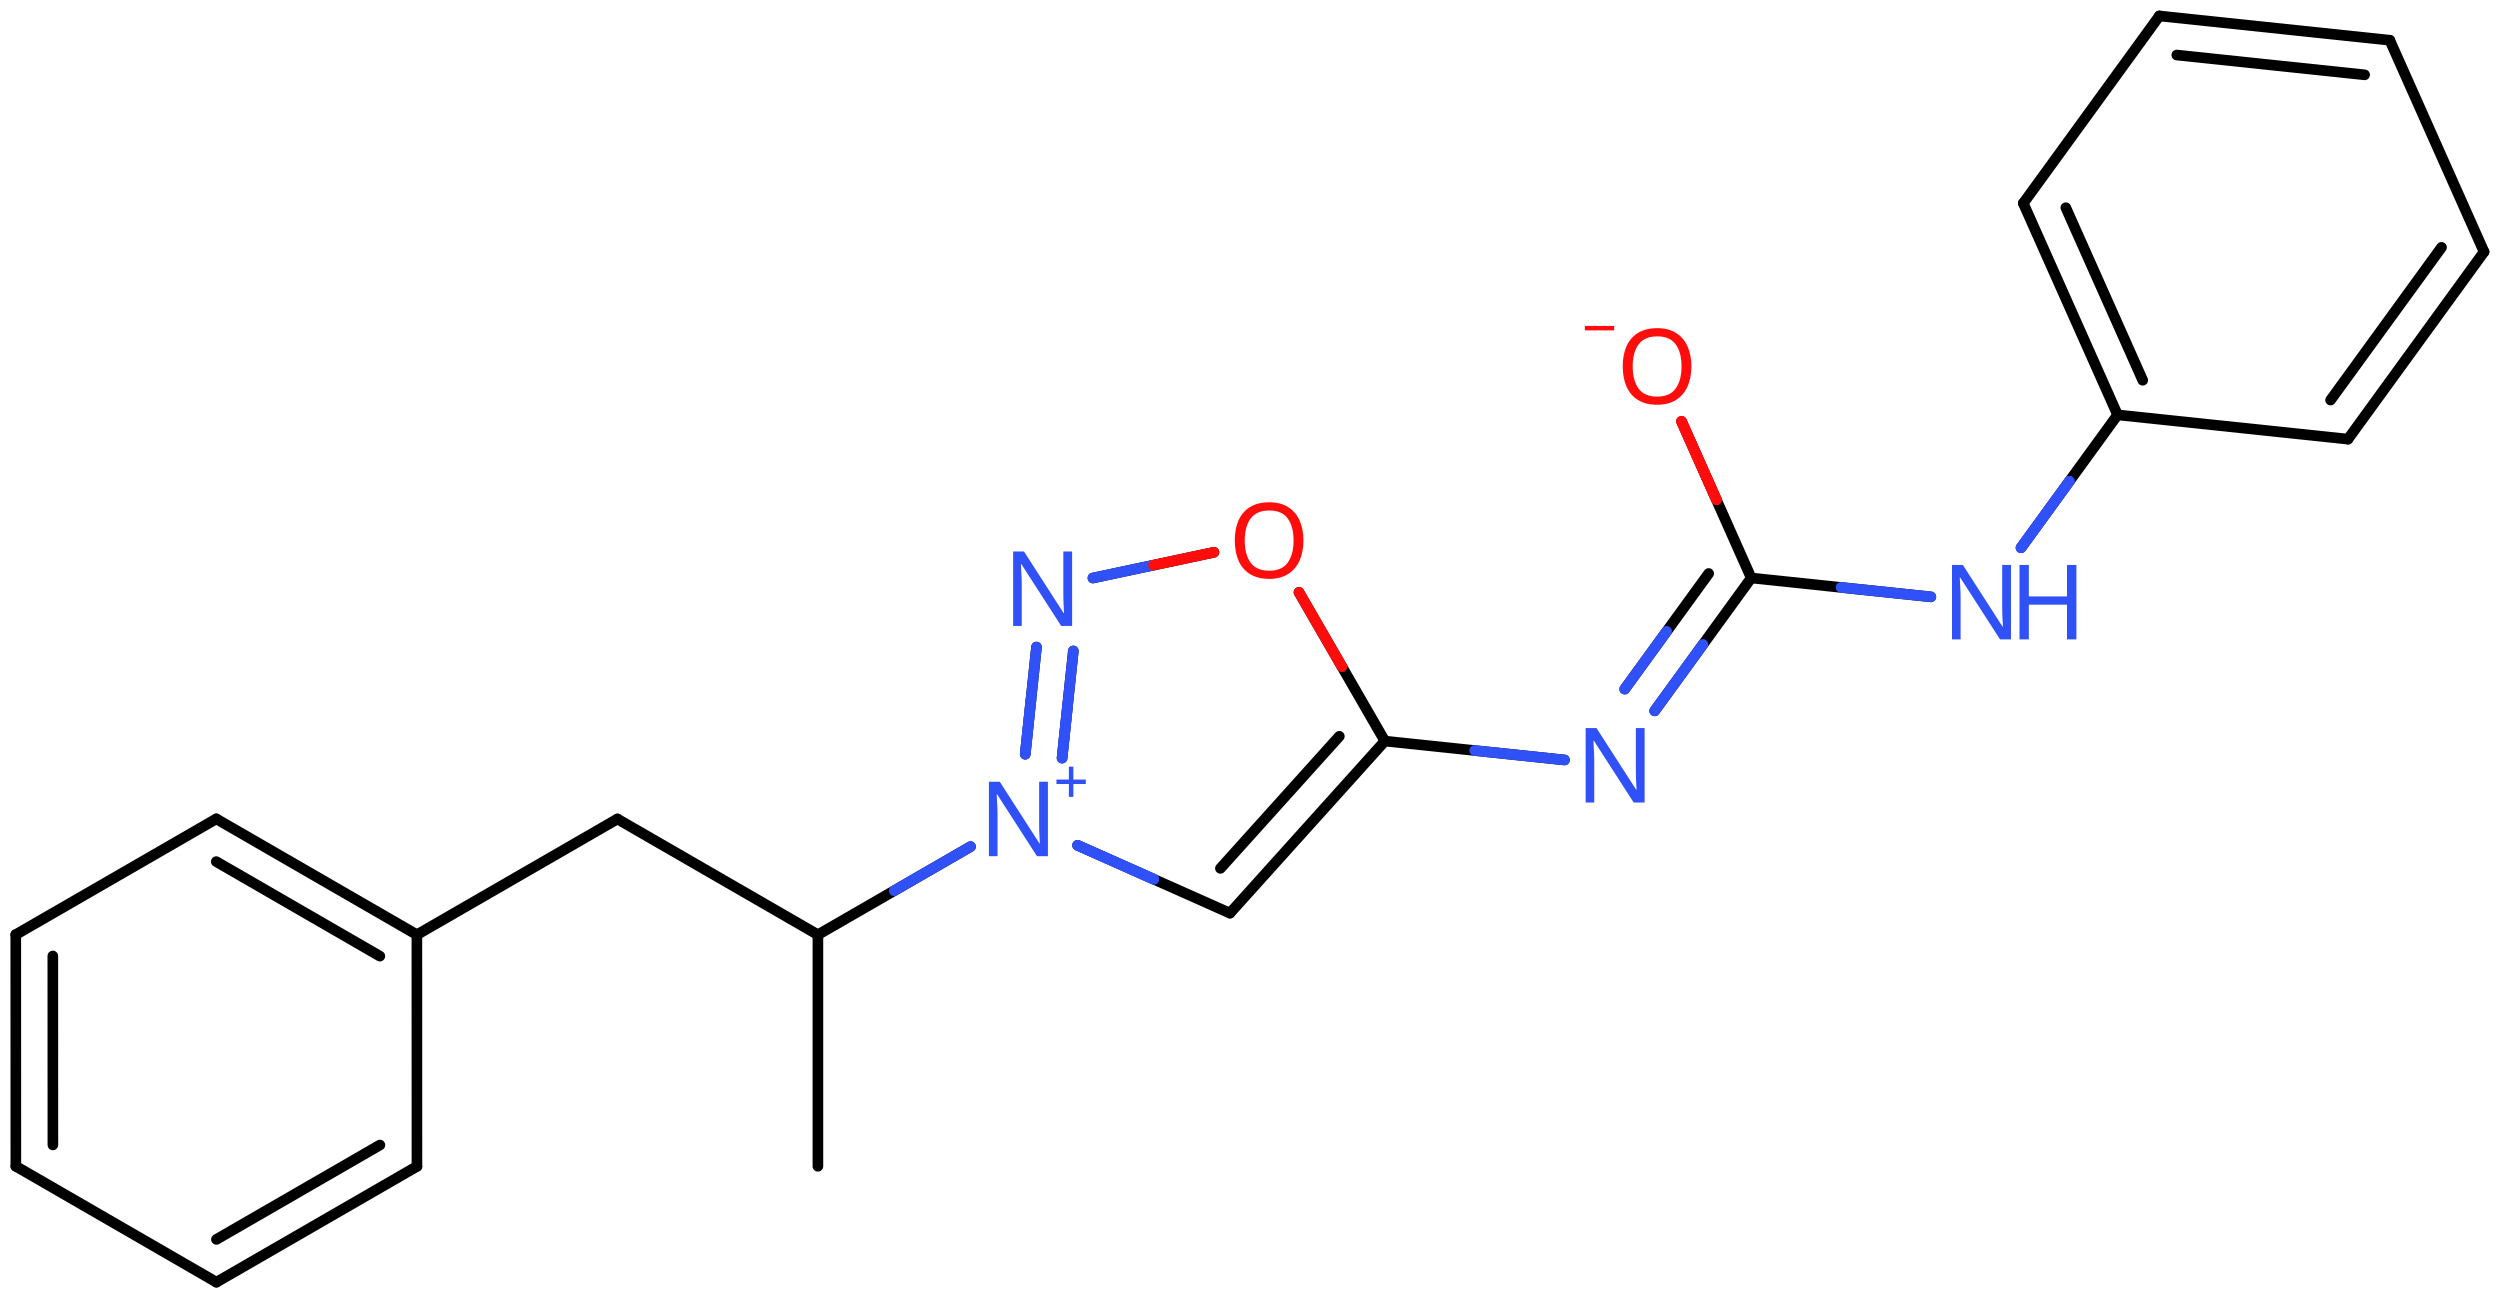 <svg xmlns="http://www.w3.org/2000/svg" xmlns:xlink="http://www.w3.org/1999/xlink" height="85.433mm" version="1.2" viewBox="0 0 164.554 85.433" width="164.554mm">
      
    <desc>Generated by the Chemistry Development Kit (http://github.com/cdk)</desc>
      
    <g fill="#3050F8" stroke="#000000" stroke-linecap="round" stroke-linejoin="round" stroke-width=".7">
            
        <rect fill="#FFFFFF" height="86.0" stroke="none" width="165.0" x=".0" y=".0"/>
            
        <g class="mol" id="mol1">
                  
            <line class="bond" id="mol1bnd1" x1="53.836" x2="53.836" y1="76.766" y2="61.526"/>
                  
            <line class="bond" id="mol1bnd2" x1="53.836" x2="40.638" y1="61.526" y2="53.906"/>
                  
            <line class="bond" id="mol1bnd3" x1="40.638" x2="27.44" y1="53.906" y2="61.526"/>
                  
            <g class="bond" id="mol1bnd4">
                        
                <line x1="27.44" x2="14.236" y1="61.526" y2="53.898"/>
                        
                <line x1="25.002" x2="14.236" y1="62.934" y2="56.714"/>
                      
            </g>
                  
            <line class="bond" id="mol1bnd5" x1="14.236" x2="1.038" y1="53.898" y2="61.518"/>
                  
            <g class="bond" id="mol1bnd6">
                        
                <line x1="1.038" x2="1.043" y1="61.518" y2="76.766"/>
                        
                <line x1="3.477" x2="3.481" y1="62.925" y2="75.359"/>
                      
            </g>
                  
            <line class="bond" id="mol1bnd7" x1="1.043" x2="14.246" y1="76.766" y2="84.395"/>
                  
            <g class="bond" id="mol1bnd8">
                        
                <line x1="14.246" x2="27.444" y1="84.395" y2="76.775"/>
                        
                <line x1="14.247" x2="25.006" y1="81.579" y2="75.367"/>
                      
            </g>
                  
            <line class="bond" id="mol1bnd9" x1="27.44" x2="27.444" y1="61.526" y2="76.775"/>
                  
            <line class="bond" id="mol1bnd10" x1="53.836" x2="63.881" y1="61.526" y2="55.727"/>
                  
            <g class="bond" id="mol1bnd11">
                        
                <line x1="68.223" x2="67.483" y1="42.592" y2="49.64"/>
                        
                <line x1="70.648" x2="69.908" y1="42.847" y2="49.895"/>
                      
                <line class="hi" stroke="#3050F8" x1="67.483" x2="67.853" y1="49.64" y2="46.116"/>
                <line class="hi" stroke="#3050F8" x1="67.483" x2="67.853" y1="49.64" y2="46.116"/>
                <line class="hi" stroke="#3050F8" x1="68.223" x2="67.853" y1="42.592" y2="46.116"/>
                <line class="hi" stroke="#3050F8" x1="69.908" x2="70.278" y1="49.895" y2="46.371"/>
                <line class="hi" stroke="#3050F8" x1="69.908" x2="70.278" y1="49.895" y2="46.371"/>
                <line class="hi" stroke="#3050F8" x1="70.648" x2="70.278" y1="42.847" y2="46.371"/>
            </g>
                  
            <line class="bond" id="mol1bnd12" x1="71.938" x2="79.905" y1="38.046" y2="36.352"/>
                  
            <line class="bond" id="mol1bnd13" x1="85.501" x2="91.154" y1="38.987" y2="48.779"/>
                  
            <g class="bond" id="mol1bnd14">
                        
                <line x1="80.957" x2="91.154" y1="60.105" y2="48.779"/>
                        
                <line x1="80.33" x2="88.157" y1="57.157" y2="48.464"/>
                      
            </g>
                  
            <line class="bond" id="mol1bnd15" x1="70.929" x2="80.957" y1="55.64" y2="60.105"/>
                  
            <line class="bond" id="mol1bnd16" x1="91.154" x2="102.977" y1="48.779" y2="50.022"/>
                  
            <g class="bond" id="mol1bnd17">
                        
                <line x1="108.914" x2="115.269" y1="46.79" y2="38.043"/>
                        
                <line x1="106.941" x2="112.468" y1="45.357" y2="37.749"/>
                      
                <line class="hi" stroke="#3050F8" x1="108.914" x2="112.091" y1="46.79" y2="42.416"/>
                <line class="hi" stroke="#3050F8" x1="106.941" x2="109.704" y1="45.357" y2="41.553"/>
            </g>
                  
            <line class="bond" id="mol1bnd18" x1="115.269" x2="127.092" y1="38.043" y2="39.286"/>
                  
            <line class="bond" id="mol1bnd19" x1="133.028" x2="139.383" y1="36.053" y2="27.307"/>
                  
            <g class="bond" id="mol1bnd20">
                        
                <line x1="133.176" x2="139.383" y1="13.378" y2="27.307"/>
                        
                <line x1="135.977" x2="141.038" y1="13.672" y2="25.029"/>
                      
            </g>
                  
            <line class="bond" id="mol1bnd21" x1="133.176" x2="142.134" y1="13.378" y2="1.049"/>
                  
            <g class="bond" id="mol1bnd22">
                        
                <line x1="157.299" x2="142.134" y1="2.648" y2="1.049"/>
                        
                <line x1="155.644" x2="143.279" y1="4.925" y2="3.622"/>
                      
            </g>
                  
            <line class="bond" id="mol1bnd23" x1="157.299" x2="163.505" y1="2.648" y2="16.576"/>
                  
            <g class="bond" id="mol1bnd24">
                        
                <line x1="154.547" x2="163.505" y1="28.905" y2="16.576"/>
                        
                <line x1="153.402" x2="160.705" y1="26.333" y2="16.282"/>
                      
            </g>
                  
            <line class="bond" id="mol1bnd25" x1="139.383" x2="154.547" y1="27.307" y2="28.905"/>
                  
            <line class="bond" id="mol1bnd26" x1="115.269" x2="110.68" y1="38.043" y2="27.736"/>
                  
            <g class="atom" id="mol1atm10">
                        
                <path d="M68.975 56.356h-.72l-2.62 -4.066h-.03q.012 .238 .03 .595q.024 .357 .024 .732v2.739h-.566v-4.9h.715l2.607 4.055h.03q-.006 -.108 -.018 -.328q-.012 -.22 -.024 -.476q-.006 -.262 -.006 -.482v-2.769h.578v4.9z" stroke="none"/>
                        
                <path d="M70.651 51.312h.818v.293h-.818v.846h-.296v-.846h-.818v-.293h.818v-.85h.296v.85z" stroke="none"/>
                      
            </g>
                  
            <path class="atom" d="M70.568 41.199h-.72l-2.62 -4.066h-.03q.012 .239 .03 .596q.024 .357 .024 .732v2.738h-.566v-4.899h.715l2.607 4.054h.03q-.006 -.107 -.018 -.327q-.012 -.221 -.024 -.477q-.006 -.262 -.006 -.482v-2.768h.578v4.899z" id="mol1atm11" stroke="none"/>
                  
            <path class="atom" d="M85.793 35.578q.0 .756 -.256 1.328q-.256 .565 -.756 .881q-.5 .315 -1.244 .315q-.756 .0 -1.262 -.315q-.506 -.316 -.756 -.887q-.244 -.572 -.244 -1.334q-.0 -.75 .244 -1.309q.25 -.566 .756 -.882q.506 -.315 1.274 -.315q.732 -.0 1.232 .315q.5 .31 .756 .876q.256 .565 .256 1.327zM81.93 35.578q-.0 .923 .387 1.459q.393 .529 1.22 .529q.84 .0 1.221 -.529q.386 -.536 .386 -1.459q.0 -.929 -.386 -1.452q-.381 -.524 -1.209 -.524q-.833 -.0 -1.226 .524q-.393 .523 -.393 1.452z" fill="#FF0D0D" id="mol1atm12" stroke="none"/>
                  
            <path class="atom" d="M108.251 52.822h-.72l-2.619 -4.066h-.03q.012 .238 .03 .595q.024 .358 .024 .733v2.738h-.566v-4.899h.714l2.608 4.054h.03q-.006 -.107 -.018 -.328q-.012 -.22 -.024 -.476q-.006 -.262 -.006 -.482v-2.768h.577v4.899z" id="mol1atm15" stroke="none"/>
                  
            <g class="atom" id="mol1atm17">
                        
                <path d="M132.366 42.086h-.721l-2.619 -4.066h-.03q.012 .238 .03 .595q.024 .357 .024 .732v2.739h-.566v-4.9h.715l2.607 4.054h.03q-.006 -.107 -.018 -.327q-.012 -.22 -.024 -.476q-.006 -.262 -.006 -.483v-2.768h.578v4.9z" stroke="none"/>
                        
                <path d="M136.672 42.086h-.619v-2.286h-2.512v2.286h-.614v-4.9h.614v2.072h2.512v-2.072h.619v4.9z" stroke="none"/>
                      
            </g>
                  
            <g class="atom" id="mol1atm24">
                        
                <path d="M111.329 24.118q.0 .756 -.256 1.327q-.256 .566 -.756 .881q-.5 .316 -1.244 .316q-.756 -.0 -1.262 -.316q-.506 -.315 -.756 -.887q-.244 -.571 -.244 -1.333q-.0 -.75 .244 -1.31q.25 -.566 .756 -.881q.506 -.316 1.274 -.316q.732 .0 1.232 .316q.5 .309 .756 .875q.256 .566 .256 1.328zM107.466 24.118q-.0 .922 .386 1.458q.393 .53 1.221 .53q.839 -.0 1.22 -.53q.387 -.536 .387 -1.458q.0 -.929 -.387 -1.453q-.381 -.524 -1.208 -.524q-.834 .0 -1.227 .524q-.392 .524 -.392 1.453z" fill="#FF0D0D" stroke="none"/>
                        
                <path d="M106.249 21.453v.293h-1.932v-.293h1.932z" fill="#FF0D0D" stroke="none"/>
                      
            </g>
                
            <line class="hi" id="mol1bnd10" stroke="#3050F8" x1="63.881" x2="58.858" y1="55.727" y2="58.627"/>
            <line class="hi" id="mol1bnd12" stroke="#3050F8" x1="71.938" x2="75.922" y1="38.046" y2="37.199"/>
            <line class="hi" id="mol1bnd12" stroke="#FF0D0D" x1="79.905" x2="75.922" y1="36.352" y2="37.199"/>
            <line class="hi" id="mol1bnd13" stroke="#FF0D0D" x1="85.501" x2="88.328" y1="38.987" y2="43.883"/>
            <line class="hi" id="mol1bnd15" stroke="#3050F8" x1="70.929" x2="75.943" y1="55.64" y2="57.873"/>
            <line class="hi" id="mol1bnd15" stroke="#3050F8" x1="70.929" x2="75.943" y1="55.64" y2="57.873"/>
            <line class="hi" id="mol1bnd16" stroke="#3050F8" x1="102.977" x2="97.066" y1="50.022" y2="49.401"/>
            <line class="hi" id="mol1bnd18" stroke="#3050F8" x1="127.092" x2="121.18" y1="39.286" y2="38.665"/>
            <line class="hi" id="mol1bnd19" stroke="#3050F8" x1="133.028" x2="136.206" y1="36.053" y2="31.68"/>
            <line class="hi" id="mol1bnd19" stroke="#3050F8" x1="133.028" x2="136.206" y1="36.053" y2="31.68"/>
            <line class="hi" id="mol1bnd26" stroke="#FF0D0D" x1="110.68" x2="112.975" y1="27.736" y2="32.889"/>
            <line class="hi" id="mol1bnd26" stroke="#FF0D0D" x1="110.68" x2="112.975" y1="27.736" y2="32.889"/>
        </g>
          
    </g>
    
</svg>
